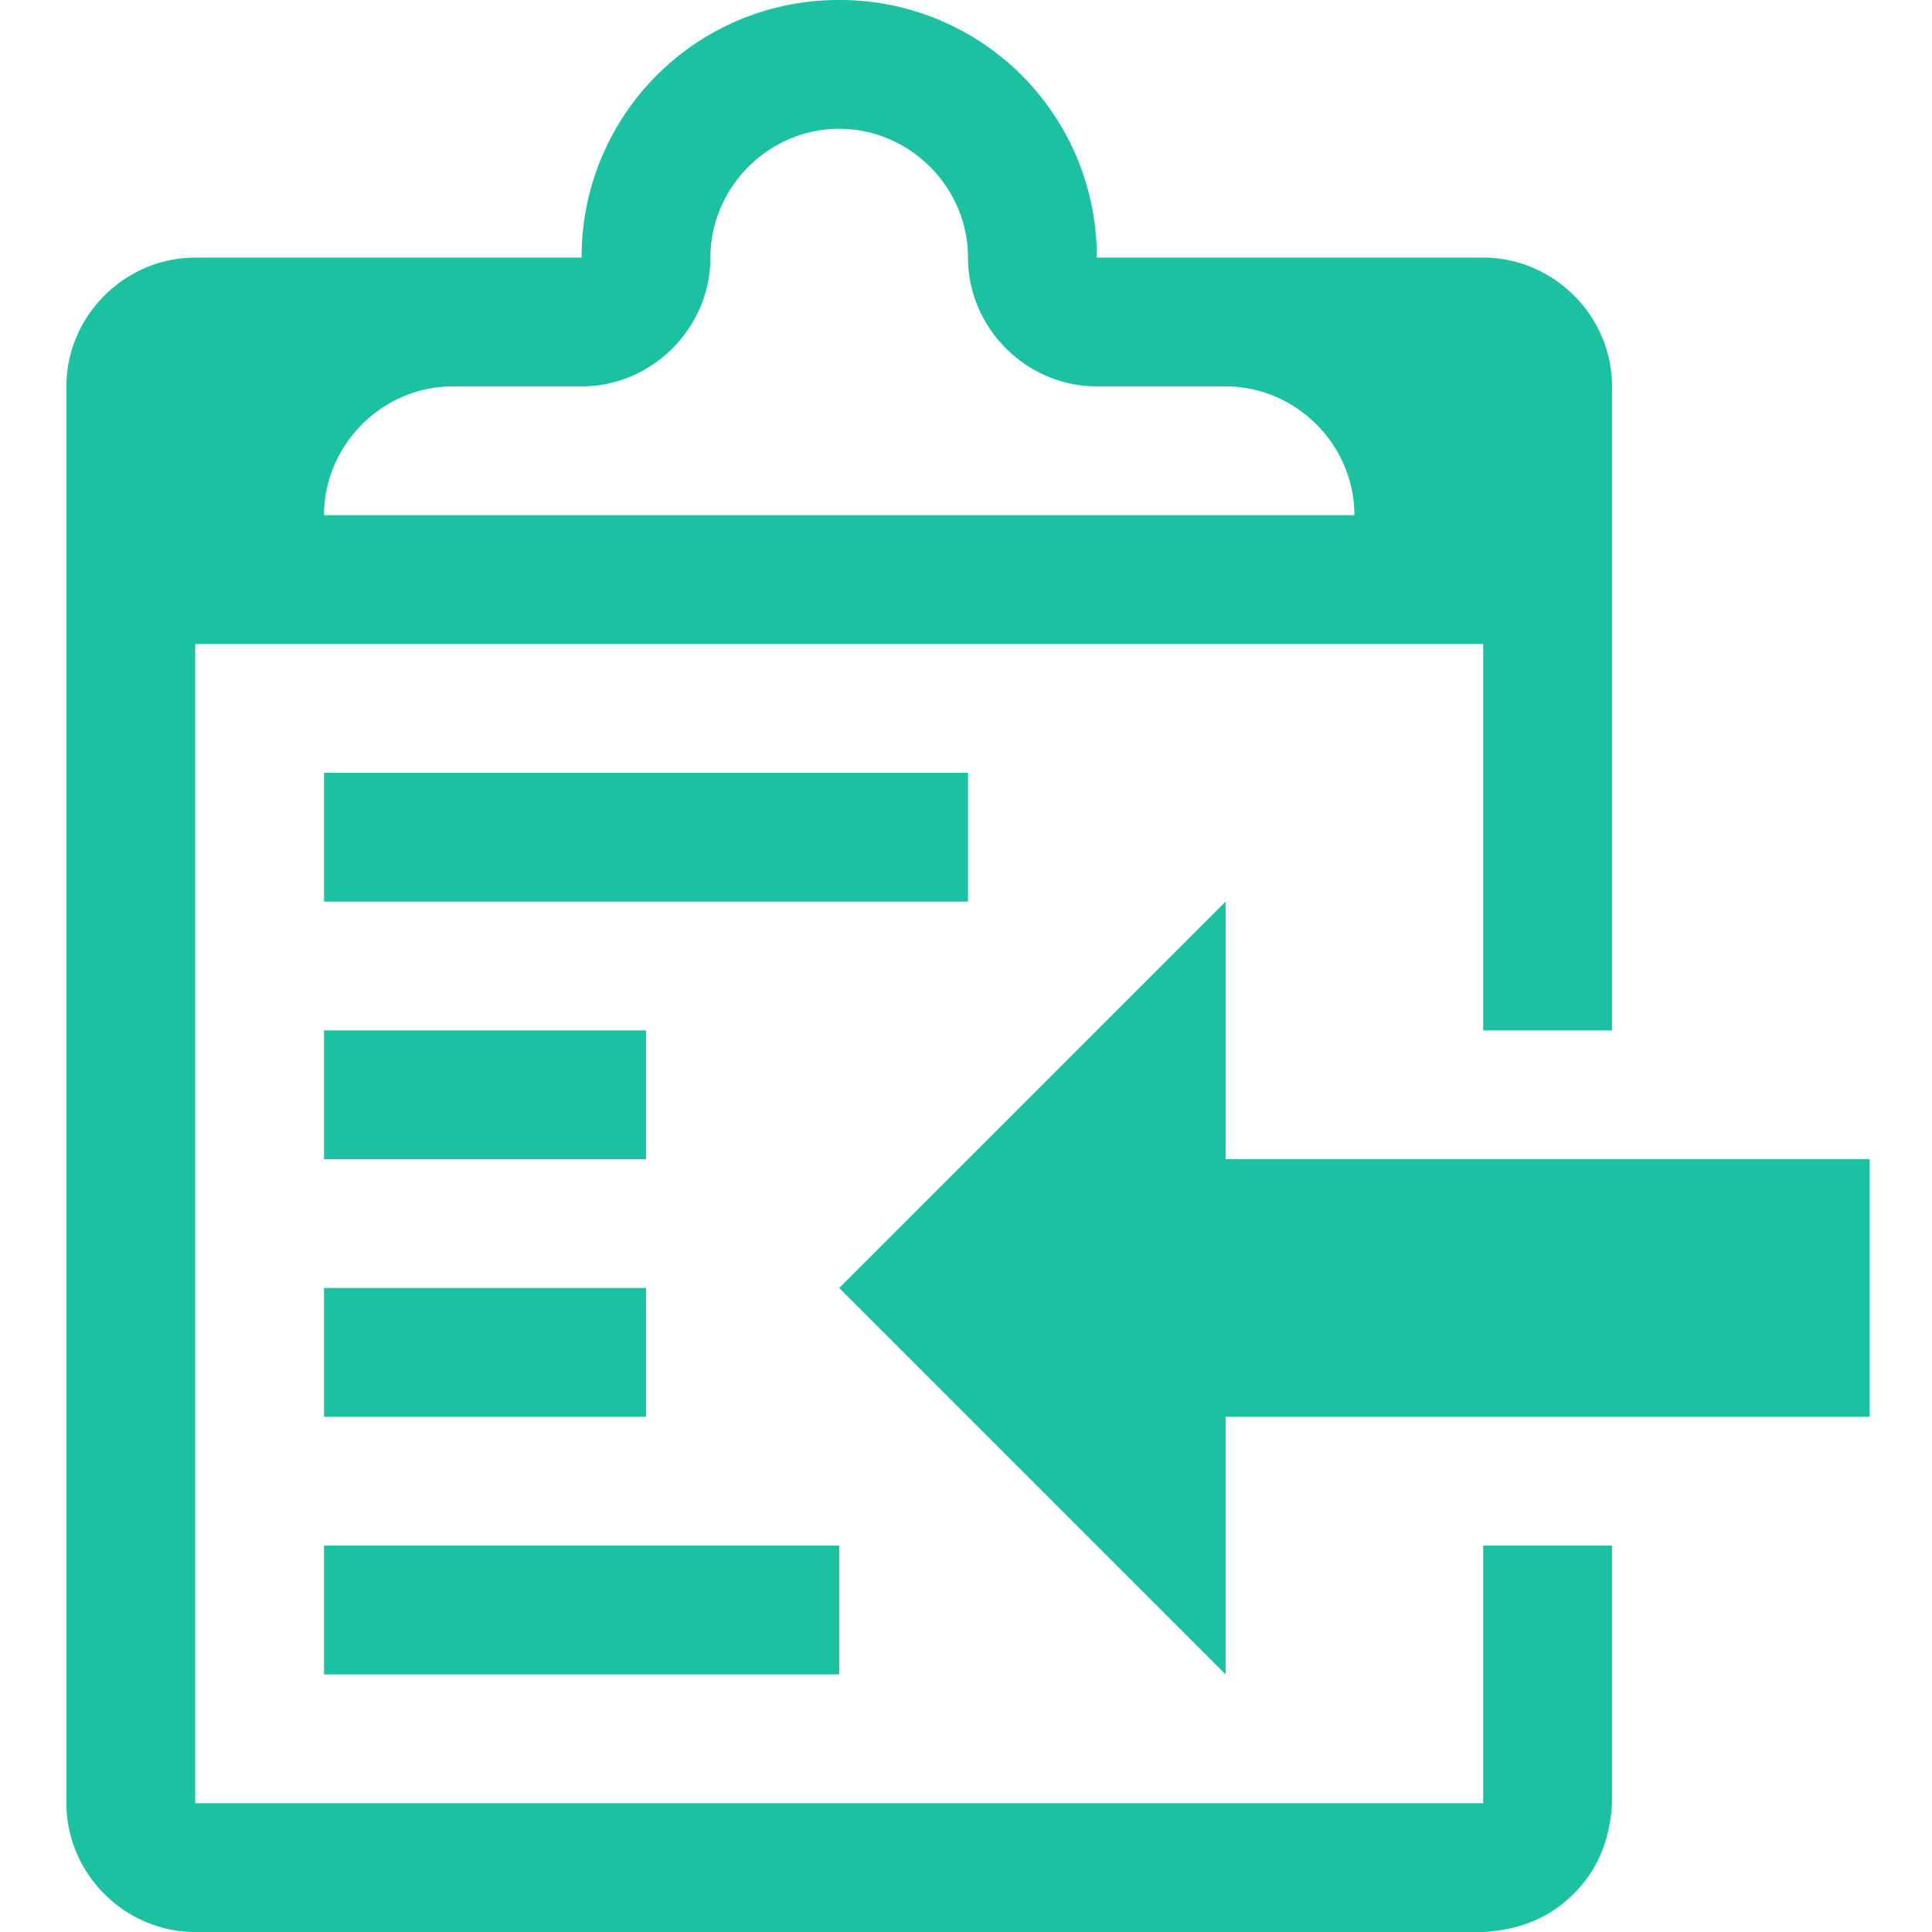 <svg xmlns="http://www.w3.org/2000/svg" height="64" width="64" viewBox="0 0 1170.286 896"><path d="M196.266 799.086H508.34v78.02H196.266v-78.02zM586.36 330.97H196.266V409H586.36v-78.02zm156.036 234.06V409L508.34 643.048l234.056 234.057V721.067h390.093V565.03H742.396zM391.312 487H196.266v78.02h195.046V487zM196.266 721.067h195.046v-78.02H196.266v78.02zm702.167 78.02h78.02v156.038c-1.22 21.943-8.533 40.23-23.162 54.857s-32.914 21.943-54.857 23.162H118.247c-42.666 0-78.02-35.352-78.02-78.02v-858.2c0-42.667 35.352-78.02 78.02-78.02h234.056A155.56 155.56 0 0 1 508.34-137.143 155.56 155.56 0 0 1 664.377 18.895h234.056c42.666 0 78.02 35.352 78.02 78.02V487h-78.02V252.952H118.247v702.17h780.186V799.086zM196.266 174.933h624.15c0-42.667-35.352-78.02-78.02-78.02h-78.02c-42.666 0-78.02-35.352-78.02-78.02s-35.352-78.02-78.02-78.02-78.02 35.352-78.02 78.02-35.352 78.02-78.02 78.02h-78.02c-42.666 0-78.02 35.352-78.02 78.02z" fill="#1bc1a1"/></svg>